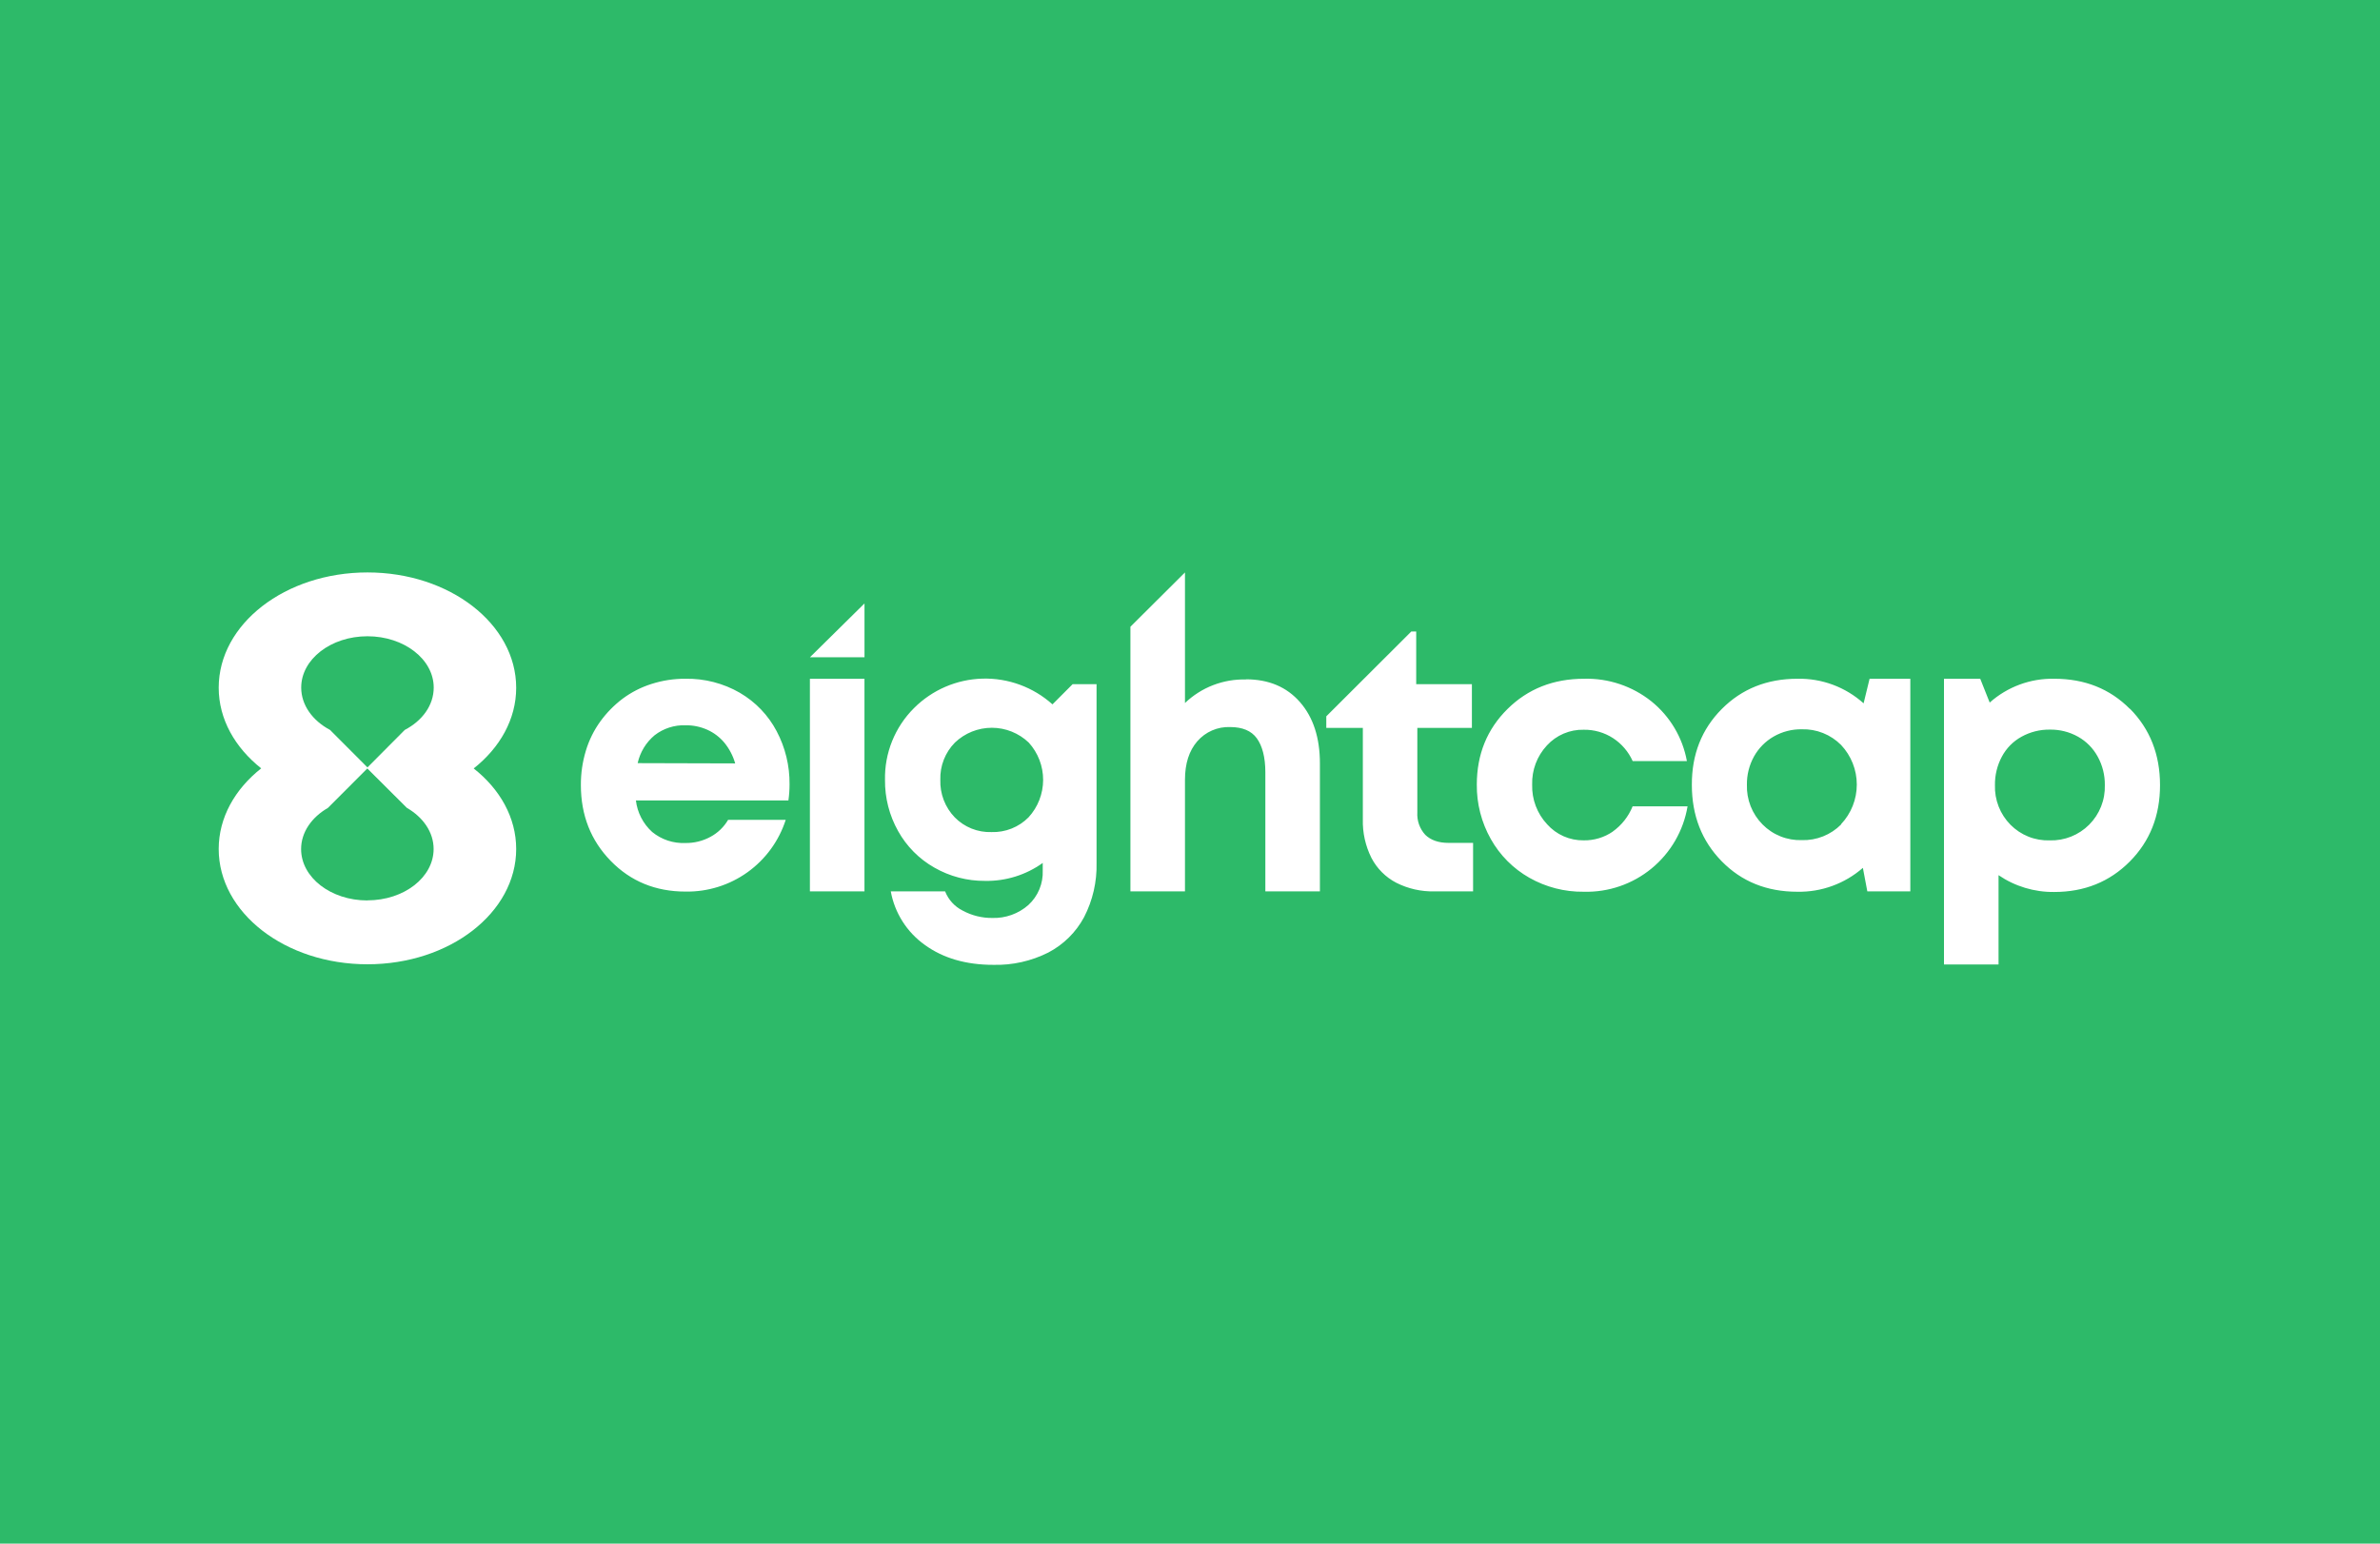 <svg xmlns="http://www.w3.org/2000/svg" width="370" height="240" viewBox="0 0 370 240" fill="none"><rect width="370" height="240" fill="#2DBA69"></rect><g clip-path="url(#clip0_592_1891)"><path d="M134.397 102.193V93.82L125.91 102.193H134.397ZM125.91 138.589H134.392V105.53H125.91V138.589ZM115.016 107.71C112.447 106.23 109.524 105.477 106.56 105.53C104.767 105.52 102.983 105.793 101.276 106.341C99.666 106.85 98.153 107.623 96.797 108.629C95.478 109.625 94.314 110.81 93.341 112.147C92.332 113.539 91.565 115.091 91.074 116.739C90.552 118.464 90.293 120.257 90.304 122.06C90.304 126.75 91.854 130.683 94.953 133.858C98.052 137.033 101.927 138.62 106.576 138.62C110.024 138.678 113.4 137.624 116.204 135.616C119.009 133.608 121.093 130.751 122.15 127.468H113.193C112.539 128.583 111.59 129.497 110.45 130.107C109.256 130.758 107.914 131.089 106.555 131.068C104.681 131.152 102.842 130.541 101.389 129.353C99.98 128.077 99.081 126.334 98.858 124.446H122.568C122.686 123.618 122.745 122.782 122.744 121.946C122.775 119.067 122.086 116.226 120.739 113.681C119.429 111.192 117.443 109.123 115.011 107.71H115.016ZM99.132 118.65C99.507 116.951 100.435 115.425 101.772 114.311C103.14 113.252 104.836 112.704 106.565 112.762C107.738 112.745 108.899 112.985 109.969 113.464C110.989 113.925 111.891 114.61 112.609 115.468C113.384 116.416 113.958 117.513 114.293 118.692L99.132 118.65ZM331.122 110.225C328.023 107.095 324.1 105.53 319.355 105.53C315.664 105.455 312.08 106.778 309.323 109.233L307.851 105.53H302.216V149.954H310.698V136.069C313.247 137.808 316.269 138.72 319.355 138.682C324.045 138.682 327.959 137.105 331.096 133.951C334.234 130.796 335.802 126.836 335.802 122.07C335.802 117.304 334.242 113.344 331.122 110.189V110.225ZM324.784 128.222C323.982 129.025 323.024 129.655 321.97 130.074C320.916 130.494 319.787 130.693 318.652 130.66C317.522 130.696 316.396 130.498 315.345 130.079C314.294 129.659 313.342 129.027 312.547 128.222C311.749 127.412 311.123 126.448 310.71 125.388C310.296 124.329 310.102 123.196 310.14 122.06C310.118 120.52 310.487 119 311.214 117.643C311.908 116.335 312.969 115.257 314.267 114.544C315.616 113.797 317.137 113.416 318.678 113.438C320.212 113.413 321.725 113.794 323.064 114.544C324.353 115.269 325.411 116.343 326.117 117.643C326.861 118.995 327.242 120.516 327.222 122.06C327.258 123.199 327.06 124.333 326.64 125.393C326.221 126.453 325.589 127.416 324.784 128.222ZM163.619 109.512C160.638 106.834 156.743 105.402 152.737 105.51C148.731 105.619 144.92 107.26 142.089 110.096C140.624 111.555 139.47 113.295 138.696 115.211C137.921 117.128 137.543 119.182 137.584 121.249C137.554 124.034 138.255 126.779 139.62 129.209C140.94 131.585 142.89 133.551 145.255 134.891C147.659 136.269 150.387 136.982 153.159 136.957C156.363 137.012 159.5 136.034 162.105 134.168V135.33C162.148 136.336 161.97 137.339 161.584 138.269C161.197 139.199 160.612 140.033 159.869 140.712C158.323 142.068 156.319 142.787 154.264 142.722C152.662 142.736 151.082 142.345 149.672 141.585C148.418 140.961 147.44 139.893 146.929 138.589H138.483C139.092 141.947 140.991 144.934 143.773 146.911C146.624 148.977 150.178 150.01 154.434 150.01C157.397 150.086 160.332 149.428 162.978 148.094C165.336 146.859 167.27 144.947 168.531 142.603C169.879 139.992 170.547 137.084 170.473 134.147V106.372H166.754L163.619 109.512ZM159.9 127.075C159.15 127.833 158.252 128.427 157.262 128.822C156.271 129.217 155.21 129.403 154.145 129.369C153.084 129.404 152.027 129.219 151.042 128.824C150.057 128.429 149.164 127.834 148.422 127.075C147.677 126.301 147.095 125.385 146.711 124.381C146.327 123.377 146.148 122.307 146.185 121.233C146.152 120.166 146.336 119.104 146.726 118.11C147.116 117.117 147.703 116.213 148.453 115.453C149.998 113.976 152.054 113.151 154.192 113.151C156.329 113.151 158.385 113.976 159.931 115.453C161.376 117.045 162.174 119.12 162.168 121.27C162.162 123.42 161.353 125.491 159.9 127.075ZM289.72 109.352C286.902 106.817 283.225 105.451 279.436 105.53C274.711 105.53 270.788 107.098 267.668 110.236C264.548 113.373 262.999 117.305 263.019 122.034C263.019 126.796 264.569 130.757 267.668 133.914C270.768 137.072 274.69 138.65 279.436 138.646C283.17 138.715 286.795 137.391 289.607 134.932L290.299 138.589H296.983V105.53H290.65L289.72 109.352ZM286.233 128.176C285.435 128.982 284.479 129.614 283.425 130.035C282.371 130.455 281.241 130.654 280.107 130.619C278.976 130.655 277.849 130.457 276.799 130.036C275.748 129.616 274.795 128.982 274.001 128.176C273.2 127.366 272.572 126.401 272.155 125.341C271.739 124.281 271.543 123.147 271.579 122.008C271.557 120.473 271.936 118.96 272.679 117.617C273.397 116.326 274.452 115.255 275.732 114.518C277.065 113.752 278.58 113.361 280.117 113.387C281.247 113.354 282.371 113.554 283.42 113.973C284.47 114.393 285.422 115.023 286.218 115.825C287.788 117.491 288.662 119.693 288.662 121.982C288.662 124.271 287.788 126.474 286.218 128.139L286.233 128.176ZM250.731 129.291C249.399 130.205 247.815 130.682 246.2 130.655C245.129 130.67 244.068 130.455 243.087 130.023C242.107 129.592 241.231 128.955 240.518 128.155C238.964 126.49 238.129 124.279 238.194 122.003C238.123 119.745 238.947 117.55 240.487 115.897C241.212 115.106 242.098 114.479 243.085 114.058C244.072 113.638 245.138 113.433 246.211 113.459C247.827 113.433 249.415 113.888 250.772 114.766C252.109 115.638 253.167 116.877 253.82 118.335H262.25C261.584 114.673 259.622 111.372 256.723 109.037C253.759 106.675 250.057 105.433 246.268 105.53C241.498 105.53 237.527 107.098 234.356 110.236C231.184 113.373 229.595 117.285 229.588 121.972C229.556 124.943 230.308 127.871 231.768 130.459C233.179 132.971 235.249 135.05 237.755 136.471C240.331 137.932 243.249 138.683 246.211 138.646C250.05 138.749 253.798 137.462 256.764 135.022C259.73 132.582 261.715 129.153 262.353 125.365H253.809C253.174 126.945 252.098 128.31 250.71 129.296L250.731 129.291ZM221.587 129.808C221.152 129.337 220.818 128.783 220.604 128.179C220.39 127.575 220.301 126.935 220.342 126.295V113.17H228.824V106.372H220.166V98.179H219.407L206.188 111.372V113.17H211.87V127.375C211.814 129.459 212.274 131.524 213.208 133.388C214.068 135.042 215.417 136.392 217.072 137.251C218.915 138.181 220.959 138.64 223.023 138.589H229.009V131.048H225.177C223.627 131.048 222.418 130.619 221.561 129.782L221.587 129.808ZM193.693 105.643C191.95 105.598 190.216 105.897 188.59 106.525C186.964 107.153 185.479 108.096 184.219 109.301V89L175.737 97.441V138.589H184.219V121.233C184.219 118.719 184.858 116.725 186.135 115.251C186.767 114.523 187.555 113.946 188.44 113.563C189.326 113.18 190.286 113.002 191.249 113.04C193.145 113.04 194.535 113.619 195.382 114.781C196.229 115.944 196.714 117.71 196.714 120.071V138.589H205.196V118.697C205.196 114.702 204.163 111.524 202.097 109.161C200.031 106.799 197.229 105.618 193.693 105.618V105.643Z" fill="white"></path><path d="M73.641 119.477C77.726 116.243 80.247 111.816 80.247 106.935C80.247 97.022 69.916 89 57.126 89C44.336 89 34 97.022 34 106.919C34 111.801 36.521 116.217 40.607 119.461C36.521 122.69 34 127.117 34 131.998C34 141.9 44.331 149.923 57.126 149.923C69.921 149.923 80.247 141.9 80.247 131.998C80.247 127.117 77.726 122.69 73.641 119.477ZM57.111 139.999C51.429 139.999 46.811 136.425 46.811 132.014C46.811 129.395 48.448 127.07 50.974 125.613L57.105 119.477L63.247 125.598C65.768 127.055 67.411 129.374 67.411 131.998C67.411 136.409 62.813 139.984 57.126 139.984L57.111 139.999ZM62.927 113.485L57.126 119.317L51.305 113.485C48.603 112.049 46.826 109.636 46.826 106.904C46.826 102.498 51.439 98.923 57.126 98.923C62.813 98.923 67.426 102.498 67.426 106.904C67.426 109.662 65.649 112.064 62.927 113.485Z" fill="white"></path></g><defs><clipPath id="clip0_592_1891"><rect width="301.803" height="61" fill="white" transform="translate(34 89)"></rect></clipPath></defs></svg>